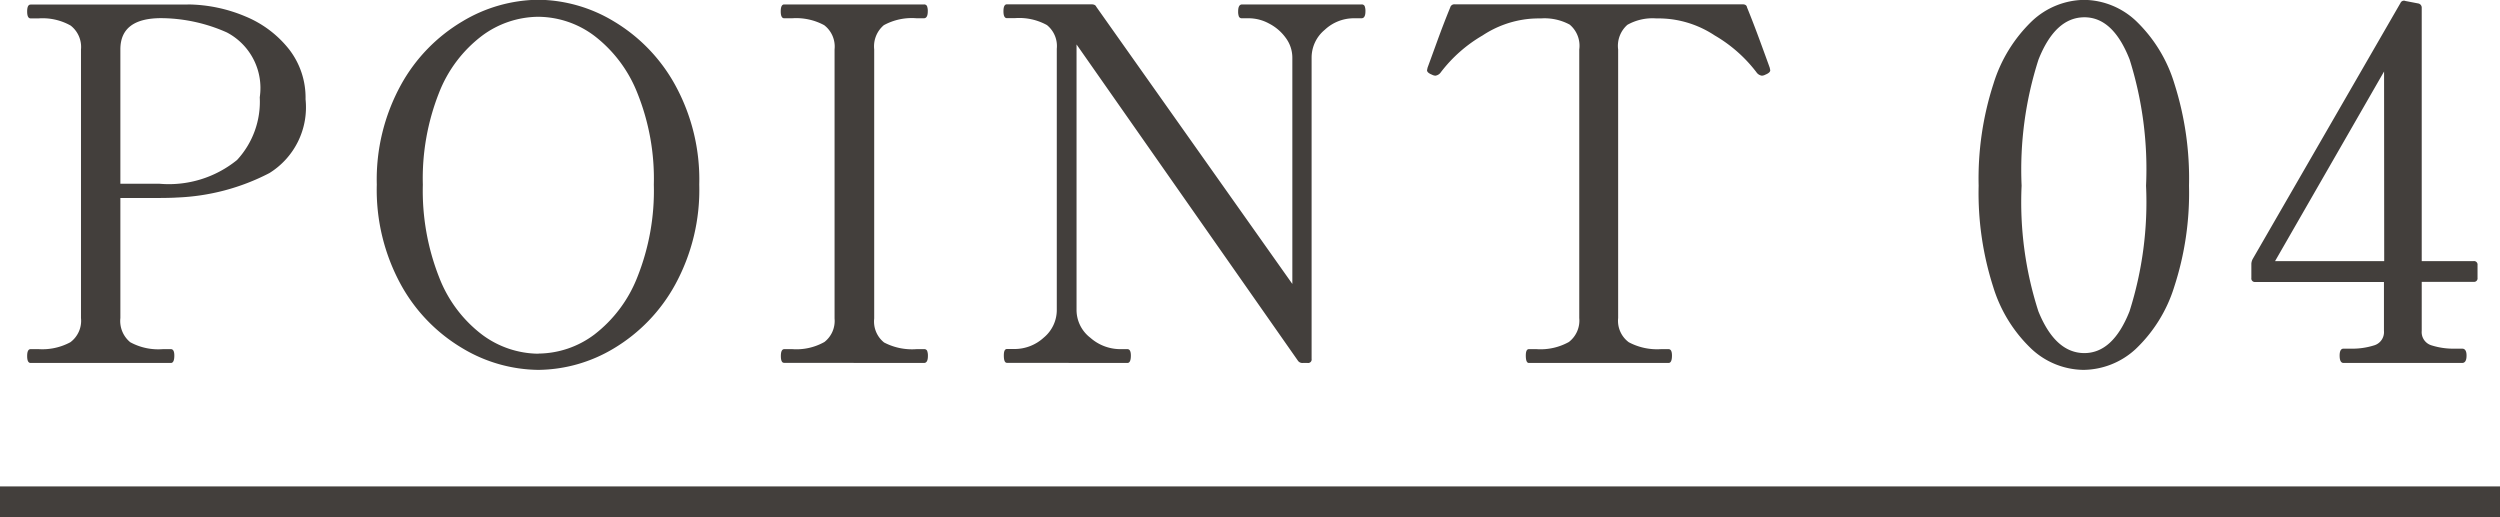 <svg xmlns="http://www.w3.org/2000/svg" width="81" height="16.76" viewBox="0 0 81 16.76">
  <g id="グループ_11848" data-name="グループ 11848" transform="translate(-7627 -6395.24)">
    <path id="パス_580" data-name="パス 580" d="M0,0H81V1H0Z" transform="translate(7627 6411)" fill="#433f3c"/>
    <path id="パス_579" data-name="パス 579" d="M6.08-11.616a4.9,4.9,0,0,1,1.88.392A3.5,3.5,0,0,1,9.368-10.16,2.553,2.553,0,0,1,9.9-8.544,2.507,2.507,0,0,1,8.728-6.152a7.084,7.084,0,0,1-3,.792q-.208.016-.912.016H3.9v3.888a.891.891,0,0,0,.32.784A1.9,1.9,0,0,0,5.28-.448h.256q.112,0,.112.208,0,.24-.112.24H.992Q.88,0,.88-.224T.992-.448h.256A1.913,1.913,0,0,0,2.28-.672a.864.864,0,0,0,.344-.784v-8.7a.875.875,0,0,0-.336-.776,1.853,1.853,0,0,0-1.04-.232H.992q-.112,0-.112-.224t.112-.224H6.08ZM5.152-5.808A3.505,3.505,0,0,0,7.68-6.576a2.78,2.78,0,0,0,.736-2.032,2.033,2.033,0,0,0-1.064-2.1,5.3,5.3,0,0,0-2.136-.464Q3.9-11.168,3.9-10.16v4.352H5.152ZM17.44.224a4.869,4.869,0,0,1-2.456-.7,5.436,5.436,0,0,1-1.992-2.056,6.4,6.4,0,0,1-.784-3.248,6.363,6.363,0,0,1,.784-3.232,5.436,5.436,0,0,1,1.992-2.056,4.869,4.869,0,0,1,2.456-.7,4.826,4.826,0,0,1,2.448.7,5.457,5.457,0,0,1,1.984,2.056,6.363,6.363,0,0,1,.784,3.232,6.4,6.4,0,0,1-.784,3.248A5.457,5.457,0,0,1,19.888-.472,4.826,4.826,0,0,1,17.44.224Zm0-.528A3.056,3.056,0,0,0,19.256-.92a4.33,4.33,0,0,0,1.392-1.856,7.543,7.543,0,0,0,.536-3,7.439,7.439,0,0,0-.536-2.976A4.335,4.335,0,0,0,19.256-10.6a3.056,3.056,0,0,0-1.816-.616,3.091,3.091,0,0,0-1.824.616,4.252,4.252,0,0,0-1.392,1.848A7.538,7.538,0,0,0,13.7-5.776a7.645,7.645,0,0,0,.528,3A4.248,4.248,0,0,0,15.616-.92,3.091,3.091,0,0,0,17.44-.3Zm7.968.3Q25.3,0,25.3-.224t.112-.224h.256A1.847,1.847,0,0,0,26.712-.68a.866.866,0,0,0,.328-.76v-8.72a.872.872,0,0,0-.336-.784,1.906,1.906,0,0,0-1.04-.224h-.256q-.112,0-.112-.224t.112-.224h4.528a.1.1,0,0,1,.1.056.448.448,0,0,1,.024.168q0,.224-.128.224H29.7a1.889,1.889,0,0,0-1.064.224.9.9,0,0,0-.312.784v8.72a.869.869,0,0,0,.32.776A1.952,1.952,0,0,0,29.7-.448h.24a.1.1,0,0,1,.1.056.448.448,0,0,1,.024.168q0,.224-.128.224Zm7.216,0q-.1,0-.1-.24,0-.208.1-.208h.256a1.4,1.4,0,0,0,.936-.368,1.16,1.16,0,0,0,.424-.912v-8.448a.872.872,0,0,0-.32-.768,1.858,1.858,0,0,0-1.04-.224h-.256q-.112,0-.112-.224t.112-.224H35.36q.128,0,.16.08L41.872-2.56V-9.888a1.076,1.076,0,0,0-.216-.648A1.524,1.524,0,0,0,41.112-11a1.385,1.385,0,0,0-.632-.168h-.24a.1.1,0,0,1-.1-.056.448.448,0,0,1-.024-.168q0-.224.128-.224h3.872a.1.1,0,0,1,.1.056.448.448,0,0,1,.024.168q0,.224-.128.224h-.256a1.379,1.379,0,0,0-.936.376,1.167,1.167,0,0,0-.424.9v9.76A.113.113,0,0,1,42.368,0h-.16a.172.172,0,0,1-.16-.08L34.88-10.32v8.592a1.136,1.136,0,0,0,.448.912,1.467,1.467,0,0,0,.944.368h.256q.112,0,.112.208,0,.24-.112.24ZM49.536,0q-.1,0-.1-.24,0-.208.1-.208h.24A1.889,1.889,0,0,0,50.832-.68a.875.875,0,0,0,.336-.776v-8.7a.893.893,0,0,0-.312-.808,1.72,1.72,0,0,0-.92-.2q-.24,0-.4.016a3.316,3.316,0,0,0-1.5.536,4.616,4.616,0,0,0-1.352,1.192.257.257,0,0,1-.176.112.258.258,0,0,1-.112-.032q-.16-.064-.16-.144l.016-.08q.1-.272.312-.856t.424-1.1a.136.136,0,0,1,.144-.1h9.328q.128,0,.144.1.208.512.424,1.1t.312.856l.016.08q0,.08-.16.144a.258.258,0,0,1-.112.032.257.257,0,0,1-.176-.112,4.616,4.616,0,0,0-1.352-1.192,3.316,3.316,0,0,0-1.5-.536,3.843,3.843,0,0,0-.4-.016,1.66,1.66,0,0,0-.928.208.907.907,0,0,0-.3.8v8.7a.864.864,0,0,0,.344.784,1.95,1.95,0,0,0,1.048.224h.24q.112,0,.112.208,0,.24-.112.24ZM67.5.224a2.51,2.51,0,0,1-1.672-.672,4.635,4.635,0,0,1-1.248-2.016,9.964,9.964,0,0,1-.472-3.28,9.955,9.955,0,0,1,.48-3.3,4.756,4.756,0,0,1,1.256-2.04,2.512,2.512,0,0,1,1.688-.68,2.494,2.494,0,0,1,1.672.68,4.7,4.7,0,0,1,1.248,2.04,10.111,10.111,0,0,1,.472,3.3,9.811,9.811,0,0,1-.48,3.28A4.692,4.692,0,0,1,69.192-.448,2.528,2.528,0,0,1,67.5.224Zm.032-.544q.928,0,1.464-1.352a11.682,11.682,0,0,0,.536-4.072A11.825,11.825,0,0,0,69-9.832Q68.464-11.2,67.536-11.2q-.944,0-1.488,1.368A11.664,11.664,0,0,0,65.5-5.744a11.523,11.523,0,0,0,.544,4.072Q66.592-.32,67.536-.32ZM80.144-3.3a.113.113,0,0,1,.128.128v.416a.113.113,0,0,1-.128.128h-1.68V-1.04a.447.447,0,0,0,.3.464,2.362,2.362,0,0,0,.8.112h.208q.144,0,.144.224,0,.24-.144.24h-3.84q-.128,0-.128-.24,0-.224.128-.224h.208a2.362,2.362,0,0,0,.8-.112.447.447,0,0,0,.3-.464V-2.624H73.072a.113.113,0,0,1-.128-.128v-.464a.377.377,0,0,1,.048-.16l4.784-8.288a.122.122,0,0,1,.16-.064l.416.08a.138.138,0,0,1,.112.144V-3.3Zm-2.9-6.144L73.712-3.3h3.536Z" transform="translate(7627 6407)" fill="#433f3c"/>
  </g>
</svg>
